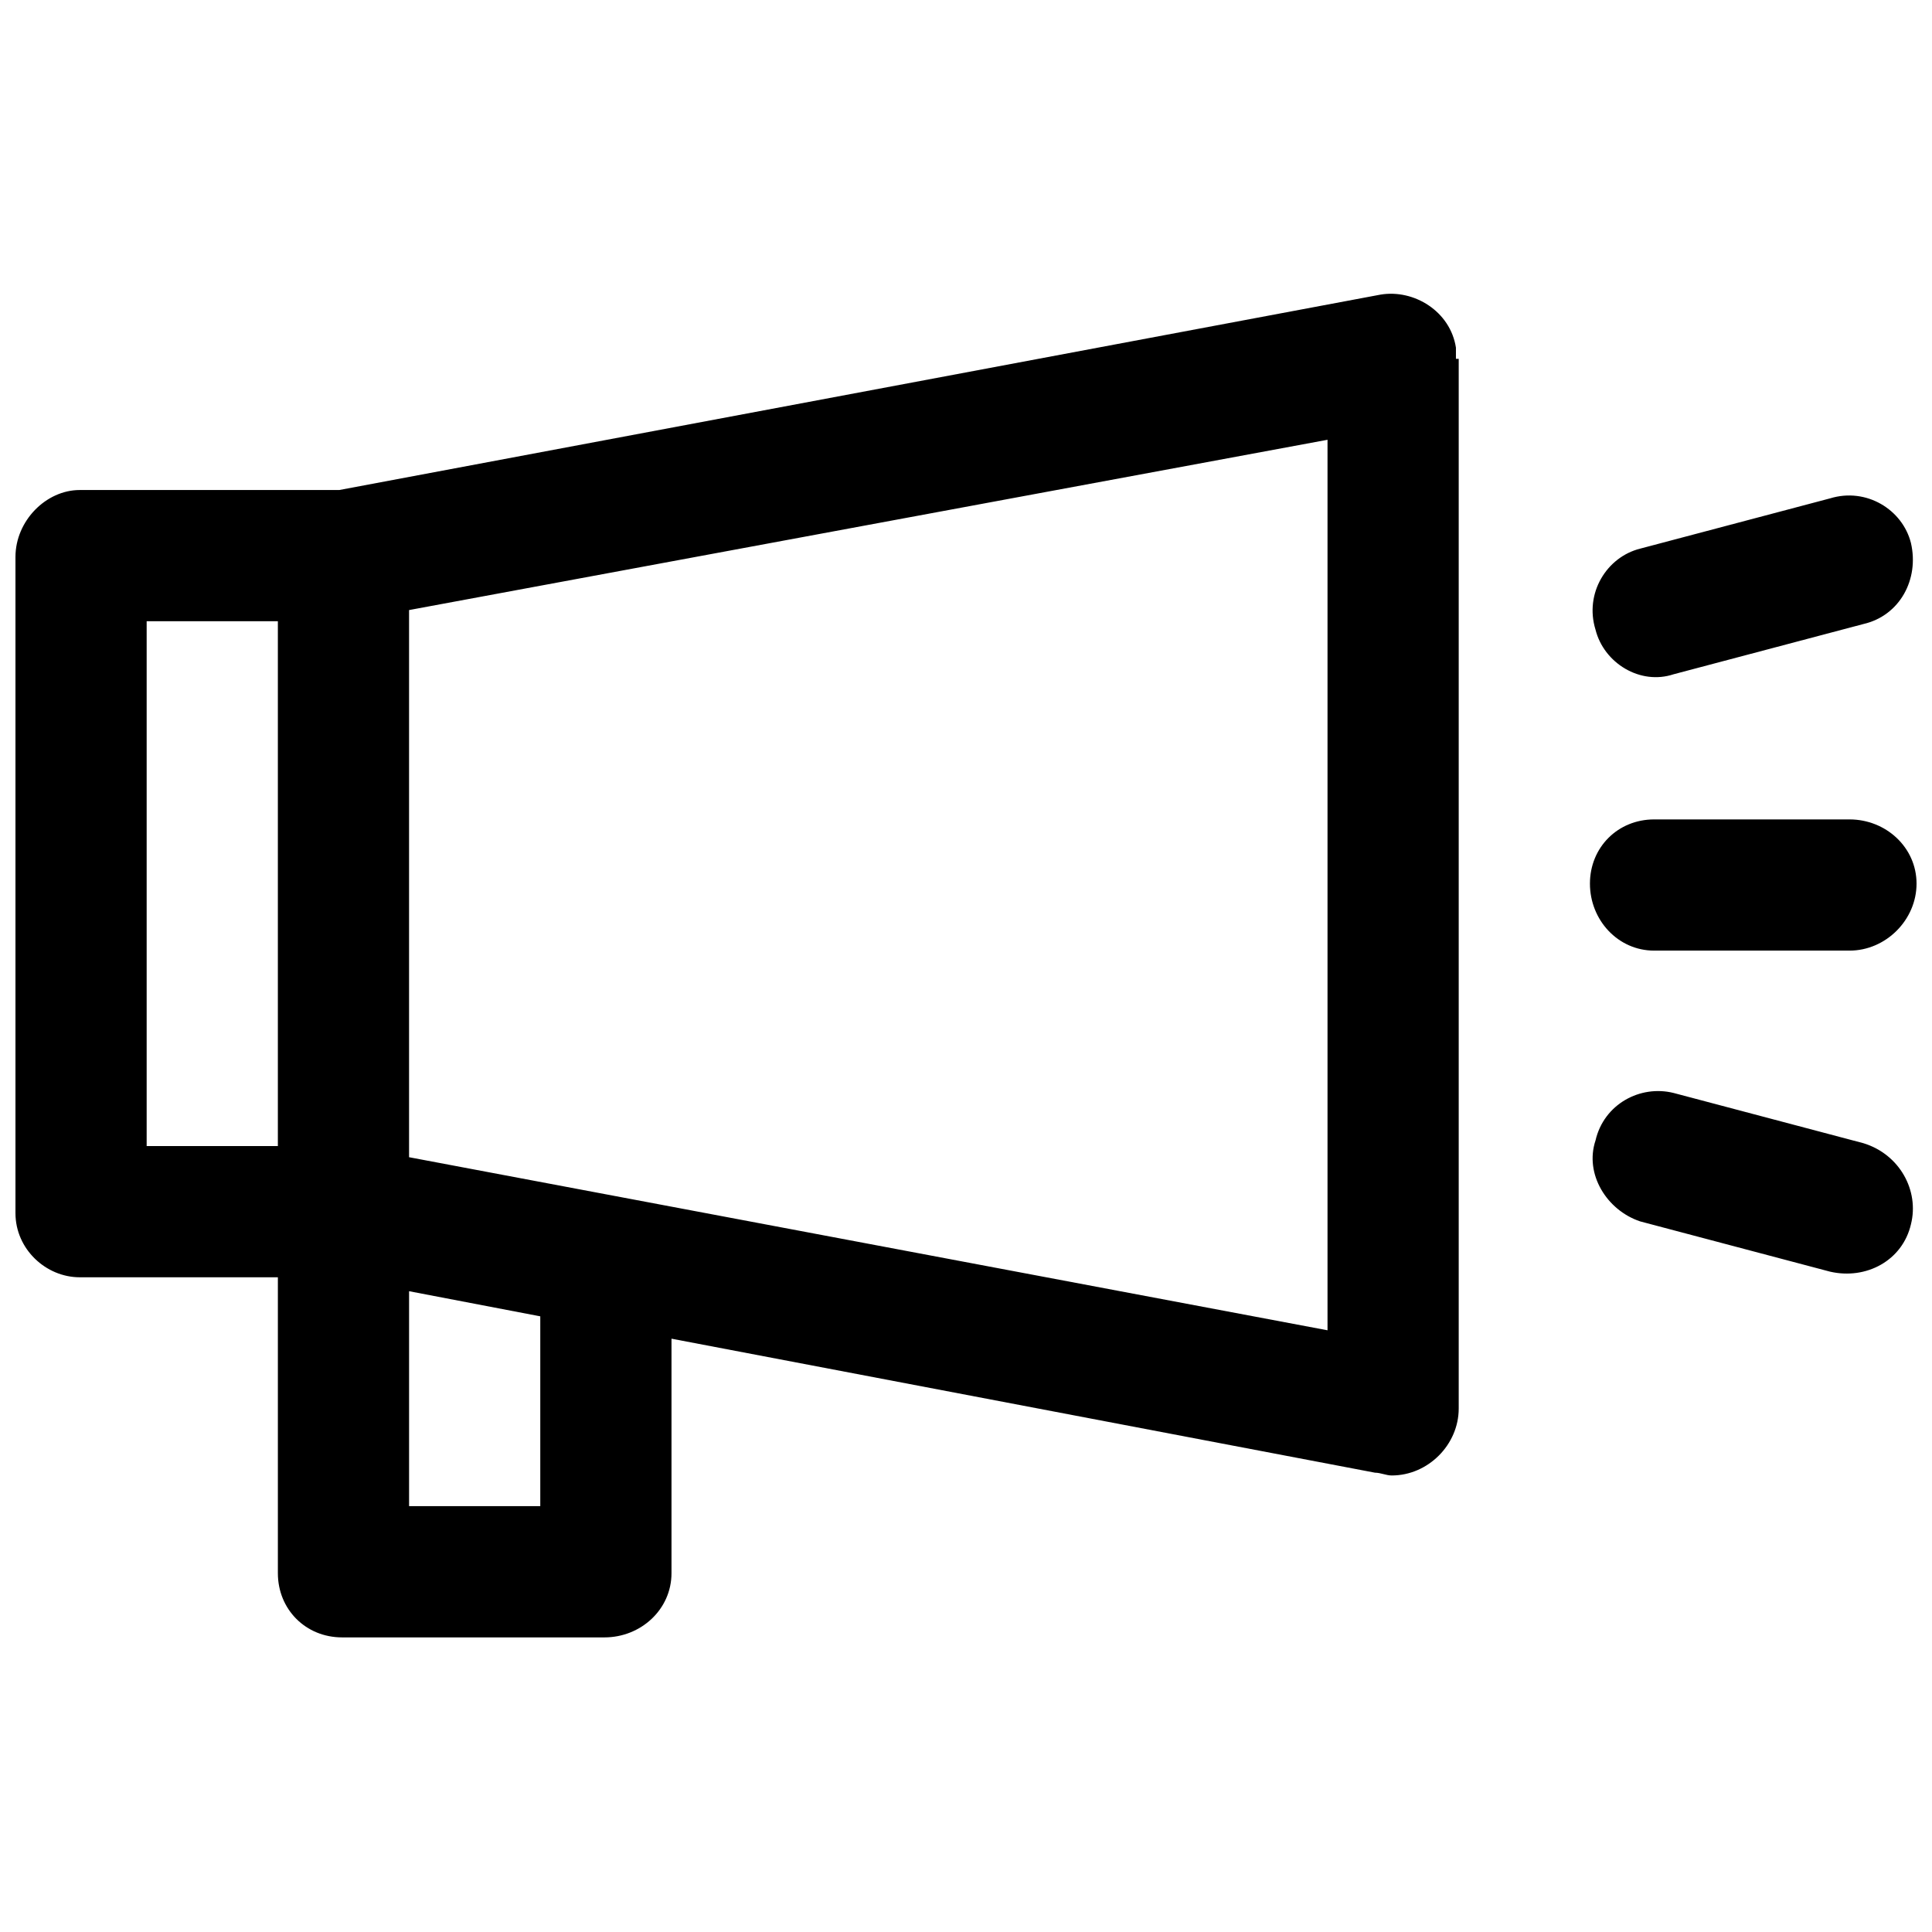 <?xml version="1.0" encoding="UTF-8"?>
<!-- Uploaded to: ICON Repo, www.svgrepo.com, Generator: ICON Repo Mixer Tools -->
<svg width="800px" height="800px" version="1.1" viewBox="144 144 512 512" xmlns="http://www.w3.org/2000/svg">
 <defs>
  <clipPath id="a">
   <path d="m148.09 221h503.81v357h-503.81z"/>
  </clipPath>
 </defs>
 <g clip-path="url(#a)">
  <path d="m233.91 273.86 275.95-51.785c8.879-1.48 18.496 4.438 19.977 14.055v2.961h0.738v278.17c0 9.617-8.137 17.754-17.754 17.754-1.48 0-2.961-0.738-4.438-0.738l-186.43-35.512v62.145c0 9.617-8.137 17.016-17.754 17.016h-69.543c-9.617 0-17.016-7.398-17.016-17.016v-78.418h-52.527c-8.879 0-17.016-7.398-17.016-17.016v-173.86c0-9.617 8.137-17.754 17.016-17.754h68.801zm395.06 2.219c9.617-2.961 19.234 2.961 21.453 11.836 2.219 9.617-2.961 19.234-12.578 21.453l-50.309 13.316c-8.879 2.961-18.496-2.961-20.715-11.836-2.961-9.617 2.961-19.234 11.836-21.453l50.309-13.316zm8.879 170.89c9.617 2.961 14.797 12.578 12.578 21.453-2.219 9.617-11.836 14.797-21.453 12.578l-50.309-13.316c-8.879-2.961-14.797-12.578-11.836-21.453 2.219-9.617 11.836-14.797 20.715-12.578l50.309 13.316zm-3.699-85.816c9.617 0 17.754 7.398 17.754 17.016s-8.137 17.754-17.754 17.754h-51.785c-9.617 0-17.016-8.137-17.016-17.754s7.398-17.016 17.016-17.016zm-346.97 131.69-34.77-6.66v56.965h34.77v-50.309zm-69.543-45.129v-139.08h-34.77v139.08zm278.17-187.17-243.4 45.129v145l243.4 45.867z"/>
 </g>
</svg>